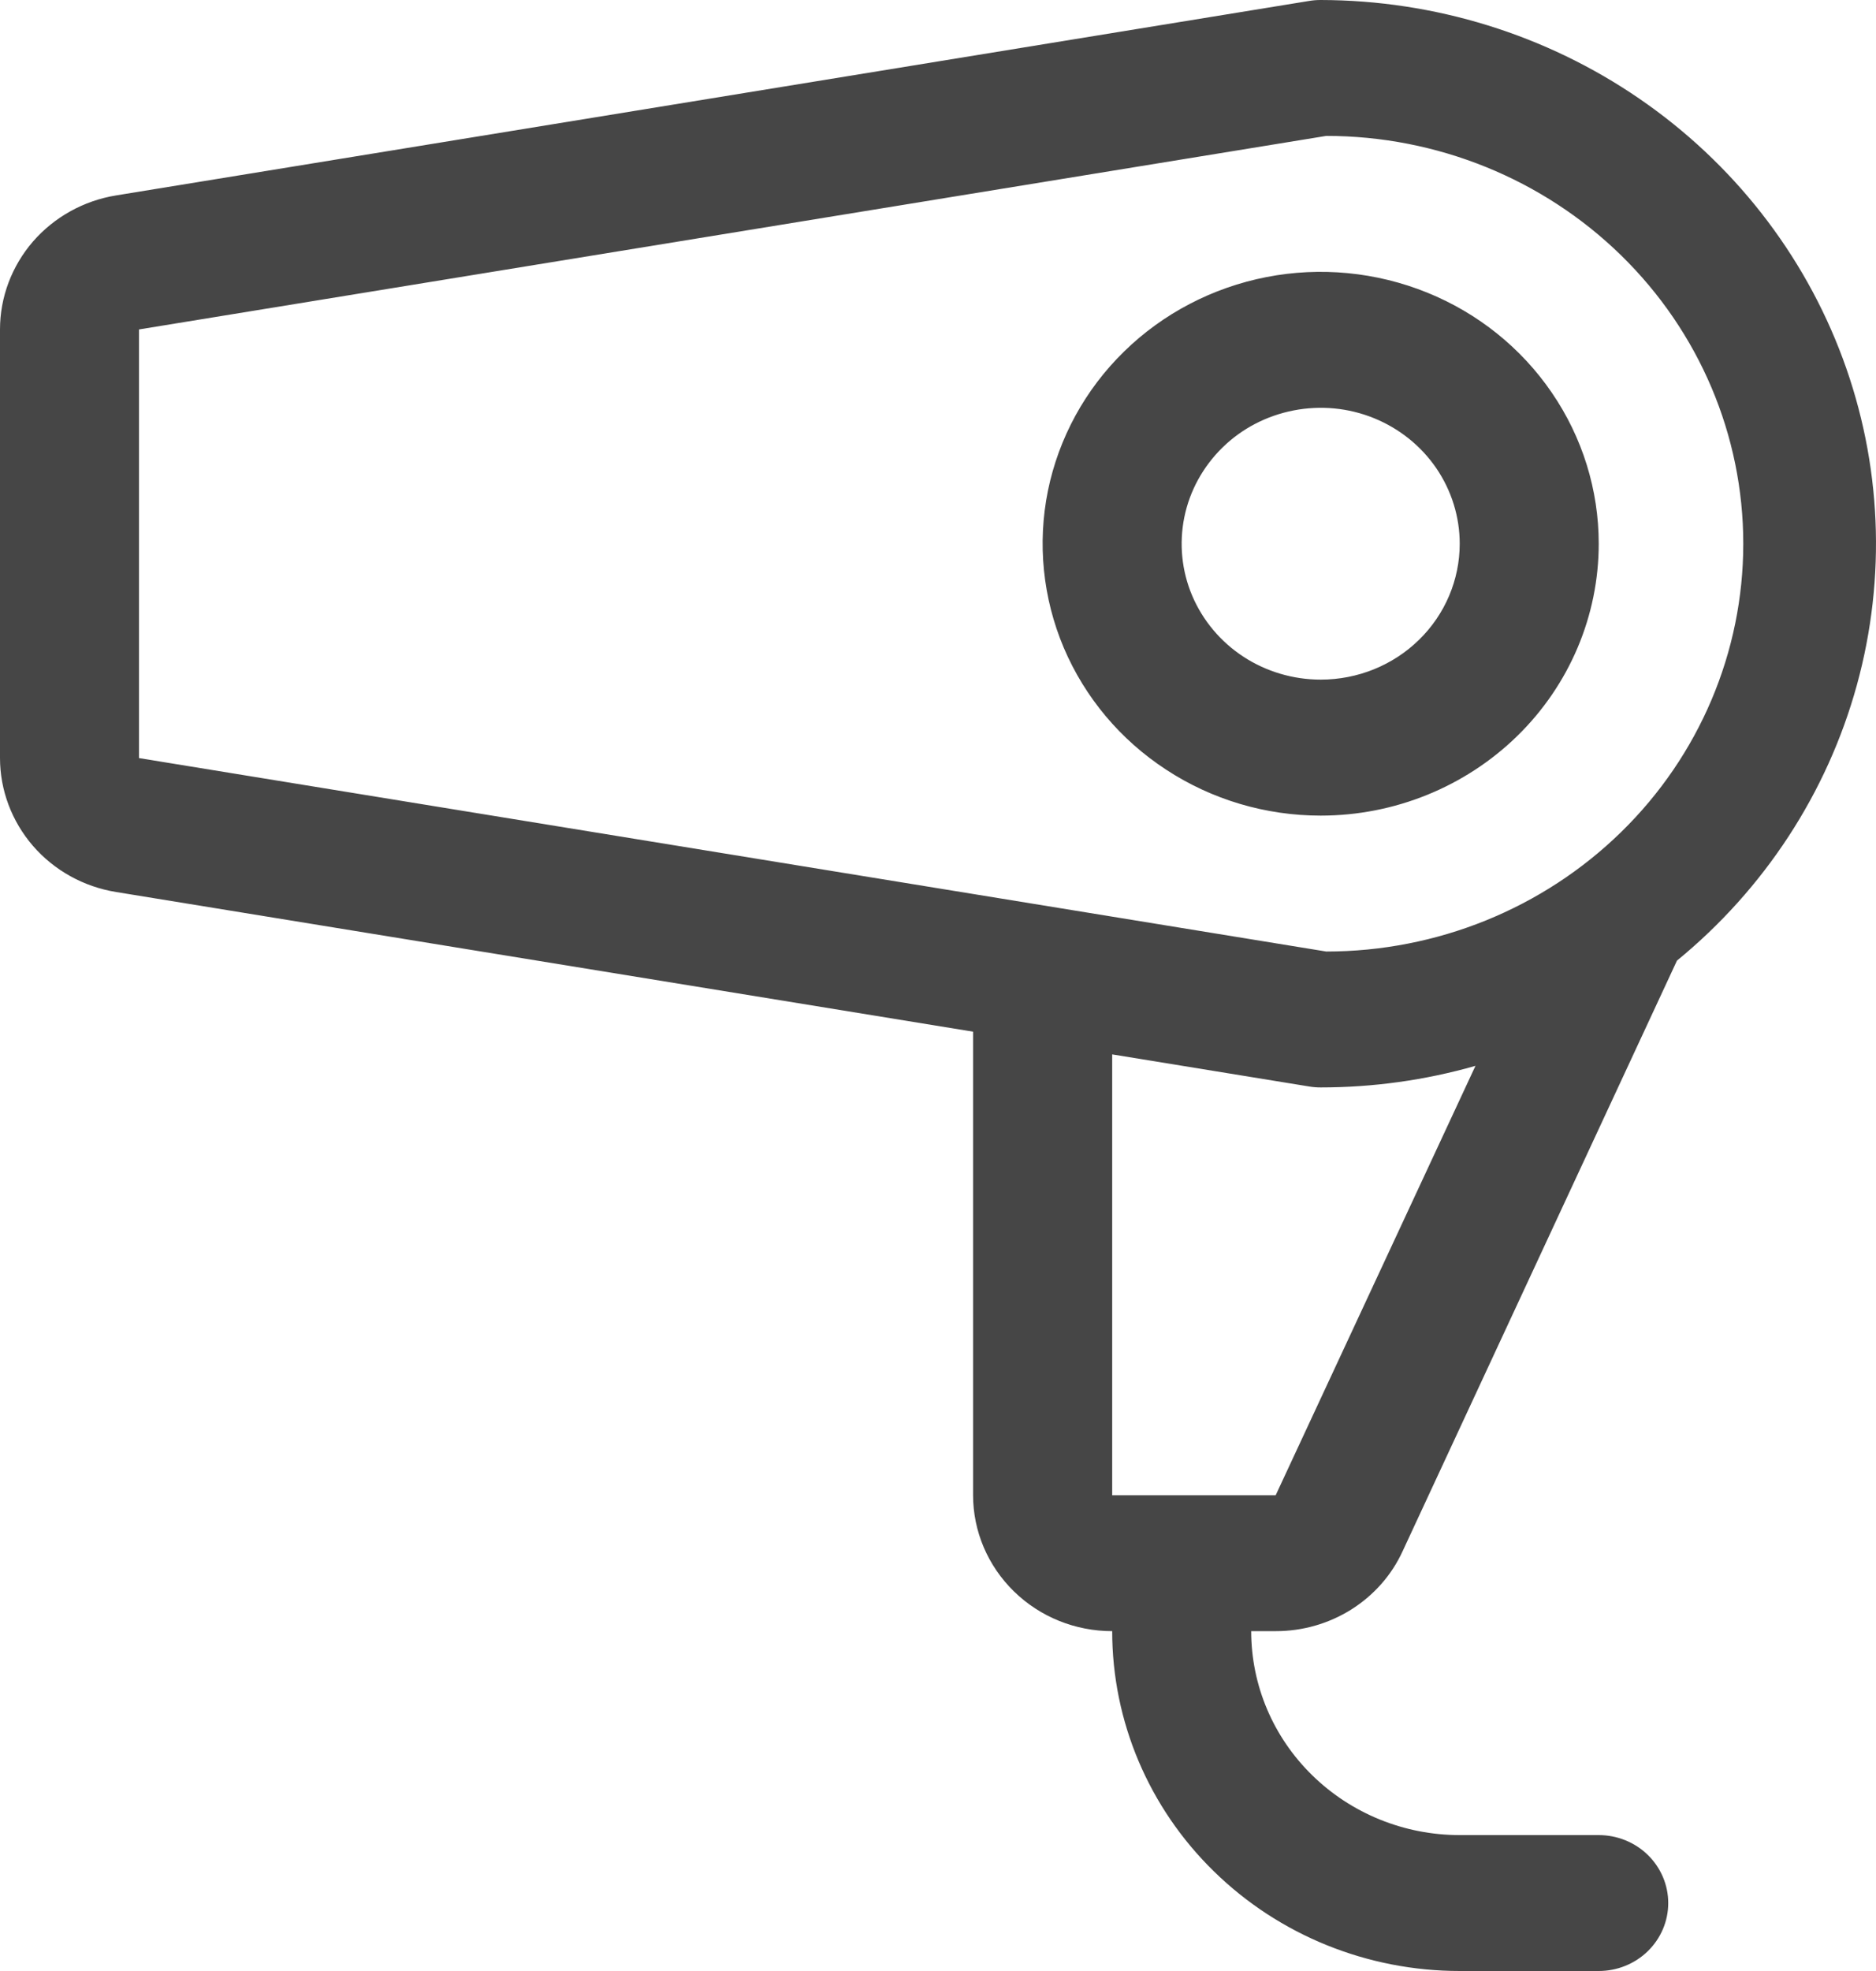 <svg xmlns="http://www.w3.org/2000/svg" width="20" height="21" viewBox="0 0 20 21" fill="none"><path d="M17.044 5.793C17.044 5.22 16.87 4.66 16.544 4.184C16.219 3.708 15.756 3.336 15.214 3.117C14.672 2.898 14.076 2.84 13.502 2.952C12.927 3.064 12.398 3.34 11.984 3.745C11.569 4.15 11.287 4.666 11.172 5.228C11.058 5.79 11.117 6.372 11.341 6.902C11.566 7.431 11.945 7.883 12.433 8.201C12.92 8.52 13.493 8.69 14.08 8.69C14.866 8.69 15.62 8.384 16.176 7.841C16.732 7.298 17.044 6.561 17.044 5.793ZM14.08 7.241C13.787 7.241 13.5 7.156 13.256 6.997C13.013 6.838 12.823 6.612 12.71 6.347C12.598 6.083 12.569 5.792 12.626 5.511C12.683 5.23 12.825 4.972 13.032 4.769C13.239 4.566 13.503 4.429 13.791 4.373C14.078 4.317 14.376 4.345 14.647 4.455C14.918 4.565 15.149 4.75 15.312 4.988C15.475 5.227 15.562 5.507 15.562 5.793C15.562 6.177 15.406 6.546 15.128 6.817C14.85 7.089 14.473 7.241 14.08 7.241ZM14.952 16.53L17.878 10.235C18.81 9.472 19.48 8.447 19.796 7.299C20.112 6.151 20.06 4.936 19.645 3.818C19.23 2.701 18.474 1.735 17.478 1.052C16.483 0.369 15.296 0.002 14.08 0C14.039 0 13.998 0.003 13.957 0.01L1.238 2.082C0.892 2.138 0.578 2.313 0.351 2.574C0.125 2.836 5.18914e-05 3.167 0 3.51V8.076C5.18914e-05 8.419 0.125 8.75 0.351 9.012C0.578 9.274 0.892 9.448 1.238 9.504L10.374 10.992V15.931C10.374 16.315 10.531 16.683 10.809 16.955C11.087 17.227 11.463 17.379 11.857 17.379C11.857 18.34 12.247 19.261 12.942 19.939C13.637 20.619 14.579 21 15.562 21H17.044C17.24 21 17.429 20.924 17.568 20.788C17.707 20.652 17.785 20.468 17.785 20.276C17.785 20.084 17.707 19.9 17.568 19.764C17.429 19.628 17.24 19.552 17.044 19.552H15.562C14.972 19.552 14.407 19.323 13.99 18.915C13.573 18.508 13.339 17.956 13.339 17.379H13.603C13.887 17.379 14.166 17.299 14.405 17.149C14.645 16.998 14.835 16.784 14.952 16.53ZM1.482 3.51L14.139 1.448C15.318 1.448 16.449 1.906 17.283 2.721C18.117 3.536 18.585 4.641 18.585 5.793C18.585 6.945 18.117 8.051 17.283 8.865C16.449 9.68 15.318 10.138 14.139 10.138L1.482 8.077V3.51ZM13.957 11.576C13.998 11.583 14.039 11.586 14.08 11.586C14.638 11.586 15.194 11.509 15.73 11.356L13.6 15.931H11.857V11.234L13.957 11.576Z" fill="#464646"></path></svg>